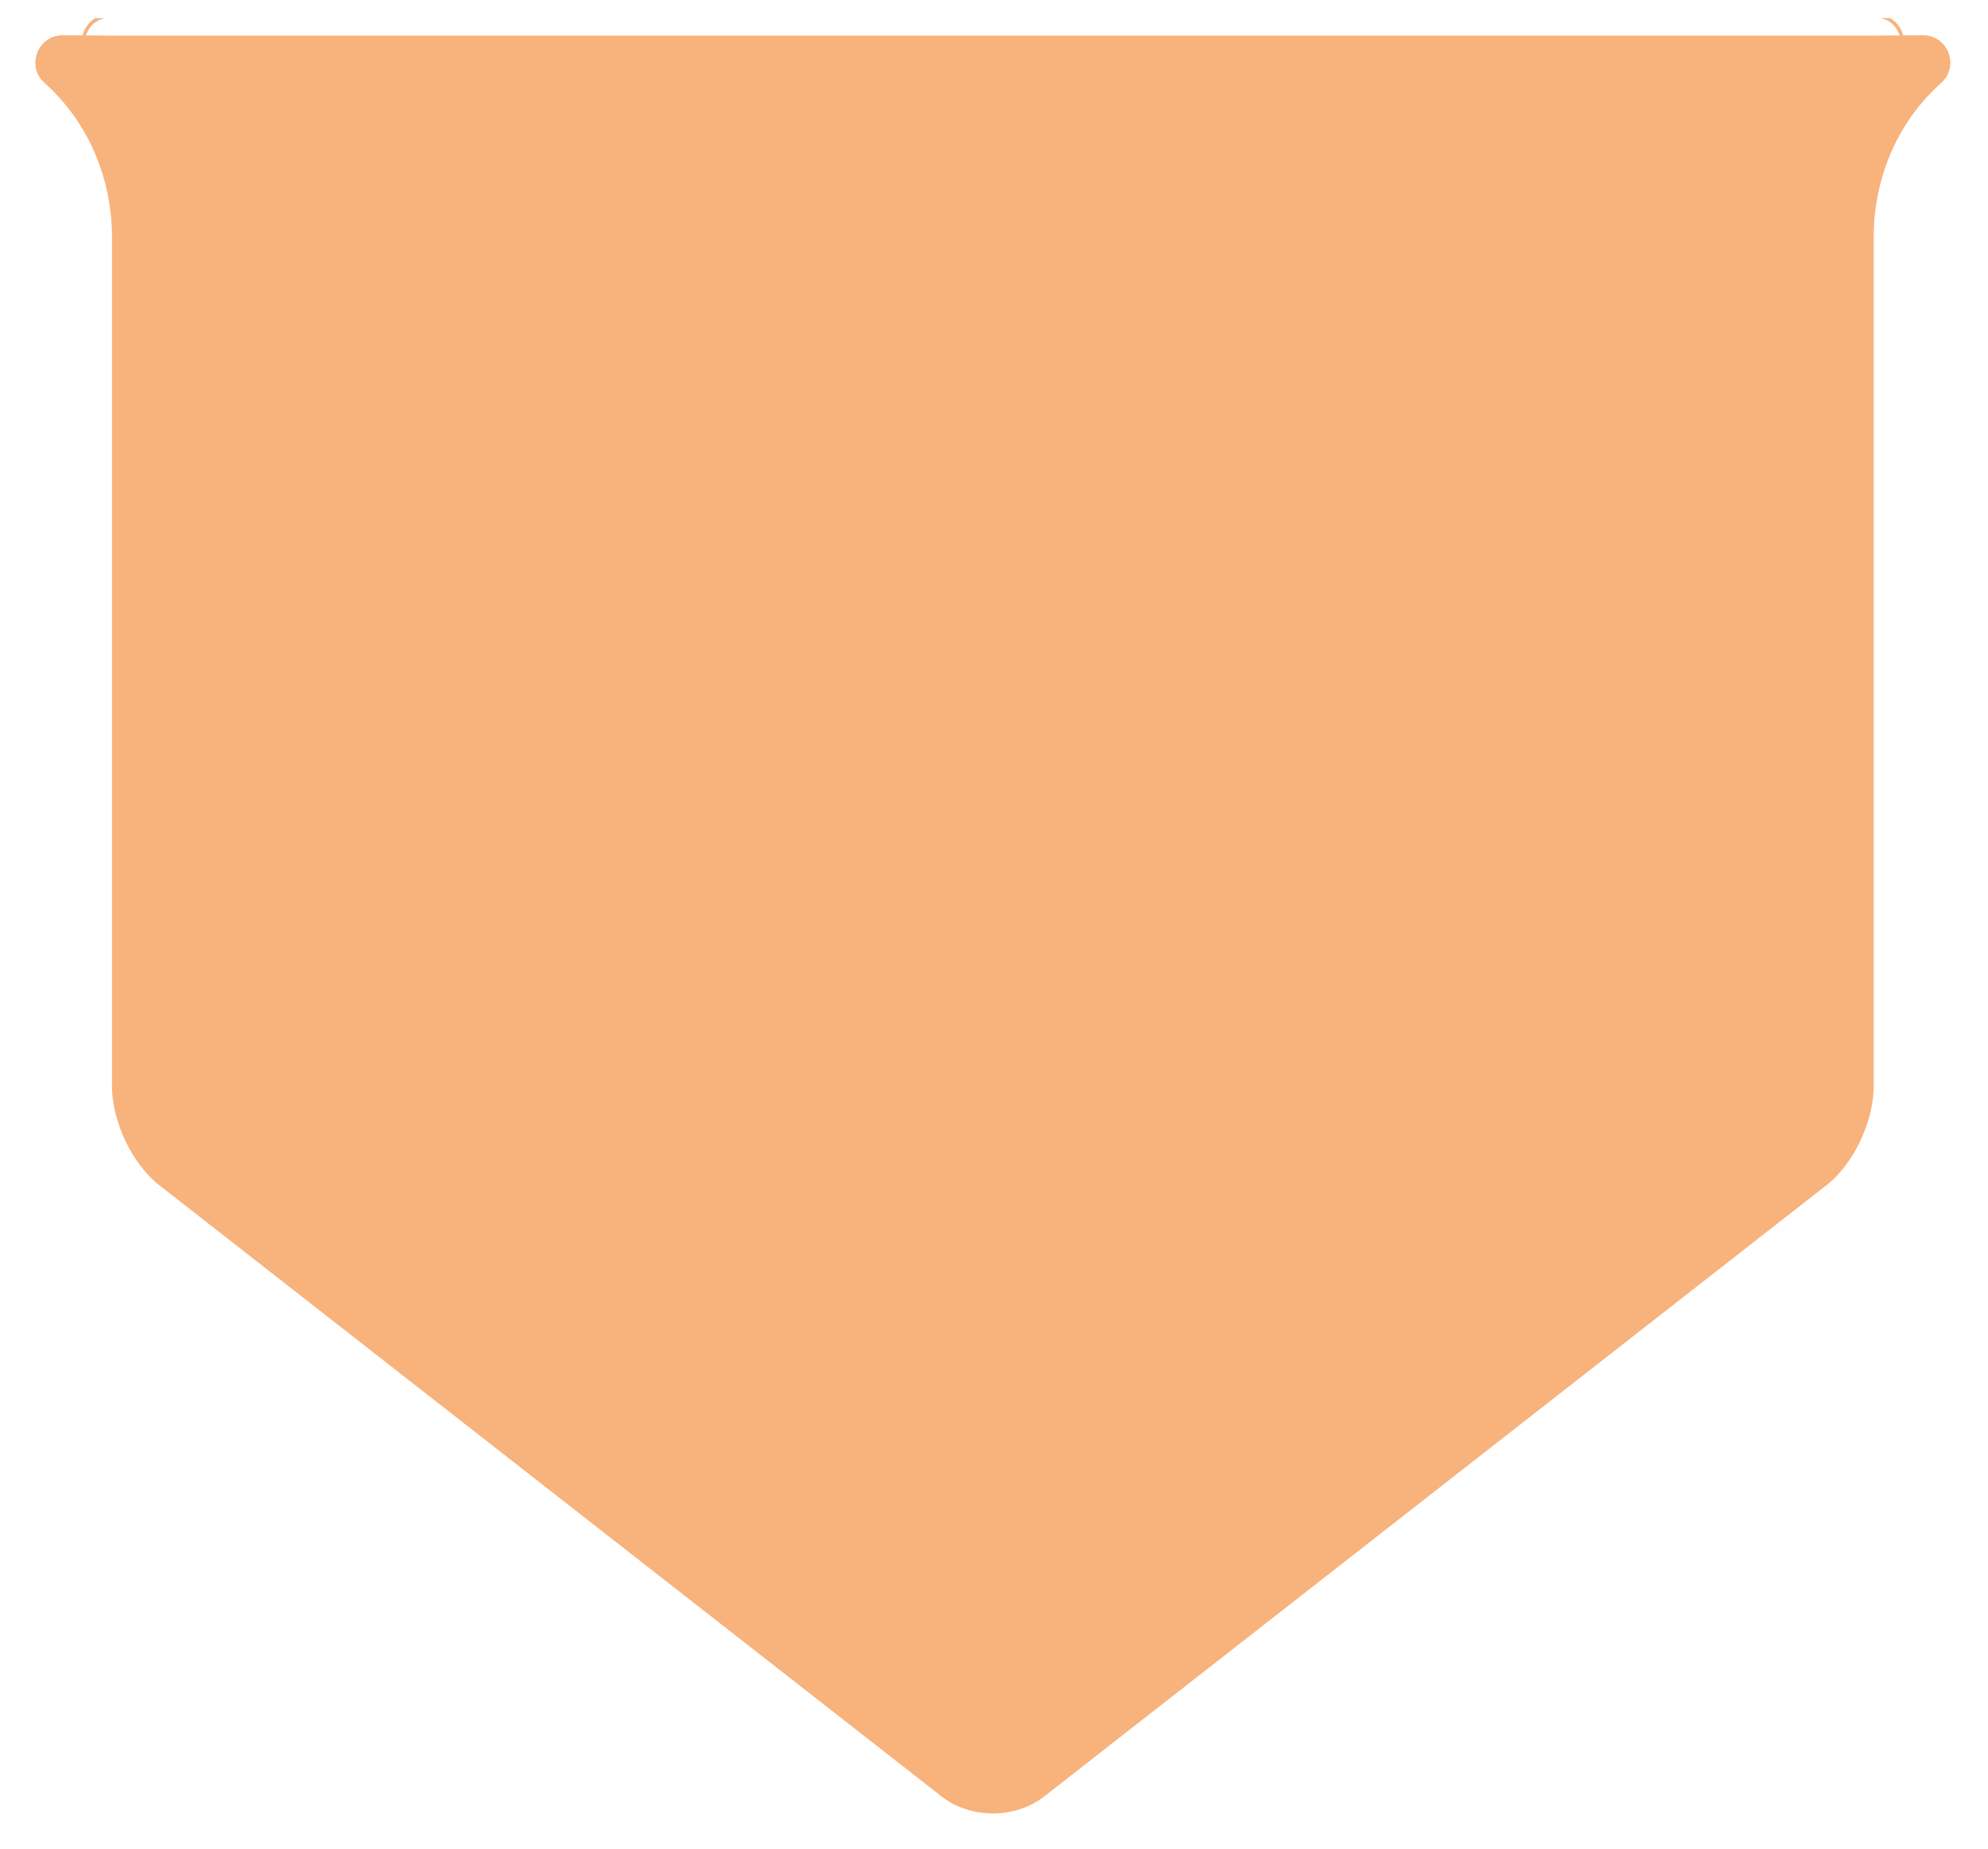 <?xml version="1.0" encoding="UTF-8" standalone="no"?><svg xmlns="http://www.w3.org/2000/svg" fill="none" height="533" style="fill: none" viewBox="0 0 573 533" width="573"><g filter="url(#a)"><path d="M559.57 18.83C558.75 19.57 557.93 20.35 557.12 21.16C556.68 21.61 556.25 22.06 555.82 22.5C545.52 33.5 540.05 48.18 540.05 63.25V308.01C540.05 318.24 534.23 330.5 526.49 336.54L300.96 512.75C296.93 515.9 291.67 517.64 286.17 517.64C280.67 517.64 275.43 515.9 271.4 512.75L45.86 336.54C38.12 330.5 32.28 318.24 32.28 308.01V63.28C32.28 48.2 26.82 33.51 16.51 22.5C16.09 22.05 15.66 21.61 15.21 21.16C14.4 20.35 13.59 19.57 12.77 18.83C7.41 14 10.95 5.09 18.16 5.15C21.27 5.18 24.38 5.2 27.48 5.22C28.42 5.23 29.36 5.24 30.3 5.24C30.96 5.25 31.62 5.25 32.28 5.26H540.05C540.7 5.26 541.34 5.26 541.99 5.24C542.93 5.24 543.87 5.23 544.81 5.22C547.93 5.2 551.05 5.18 554.17 5.15C561.39 5.09 564.93 14 559.57 18.83Z" fill="url(#b)"/></g><g id="change1_1"><path d="M548.25 9.28C547.54 7.49 546.33 6.1 544.81 5.22C543.87 5.23 542.93 5.24 541.99 5.24C544.39 5.64 546.37 7.23 547.32 9.64C548.21 11.89 548.22 15.17 545.56 17.63C544.76 18.37 543.97 19.14 543.21 19.92C542.79 20.36 542.38 20.8 541.97 21.24C532.23 31.93 526.86 46.17 526.86 61.35V300.24C526.86 310.08 521.4 321.88 514.16 327.69L299.91 499.66C296.17 502.67 291.29 504.32 286.17 504.32C281.05 504.32 276.19 502.67 272.45 499.66L58.18 327.69C50.94 321.88 45.48 310.08 45.48 300.24V61.38C45.48 46.18 40.11 31.93 30.36 21.24C29.96 20.8 29.54 20.36 29.12 19.92C28.36 19.14 27.57 18.37 26.78 17.63C24.12 15.17 24.12 11.89 25.01 9.64C25.95 7.25 27.92 5.65 30.3 5.24C29.36 5.24 28.42 5.23 27.48 5.22C25.98 6.1 24.79 7.5 24.08 9.28C22.79 12.54 23.56 16.02 26.1 18.37C26.88 19.09 27.66 19.85 28.4 20.62C28.82 21.05 29.23 21.48 29.62 21.92C39.2 32.42 44.48 46.43 44.48 61.38V300.24C44.48 310.35 50.1 322.49 57.56 328.47L271.82 500.44C275.74 503.59 280.84 505.32 286.17 505.32C291.5 505.32 296.61 503.59 300.53 500.44L514.79 328.47C522.24 322.49 527.86 310.36 527.86 300.24V61.35C527.86 46.42 533.13 32.42 542.71 21.92C543.11 21.48 543.51 21.05 543.93 20.62C544.68 19.85 545.45 19.09 546.24 18.37C548.77 16.02 549.54 12.54 548.25 9.28Z" fill="#f8b27c"/></g><defs><linearGradient gradientUnits="userSpaceOnUse" id="b" x1="286.16" x2="286.16" y1="5.15" y2="517.64"><stop stop-color="#f8b27c"/><stop offset="0.03" stop-color="#f8b27c"/><stop offset="0.83" stop-color="#f8b27c"/><stop offset="1" stop-color="#f8b27c"/></linearGradient><filter color-interpolation-filters="sRGB" filterUnits="userSpaceOnUse" height="532.49" id="a" width="571.974" x="0.183" y="0.15"><feFlood flood-opacity="0" result="BackgroundImageFix"/><feColorMatrix in="SourceAlpha" result="hardAlpha" values="0 0 0 0 0 0 0 0 0 0 0 0 0 0 0 0 0 0 127 0"/><feOffset dy="5"/><feGaussianBlur stdDeviation="5"/><feColorMatrix values="0 0 0 0 0 0 0 0 0 0 0 0 0 0 0 0 0 0 0.65 0"/><feBlend in2="BackgroundImageFix" result="effect1_dropShadow_3_137"/><feBlend in="SourceGraphic" in2="effect1_dropShadow_3_137" result="shape"/></filter></defs></svg>